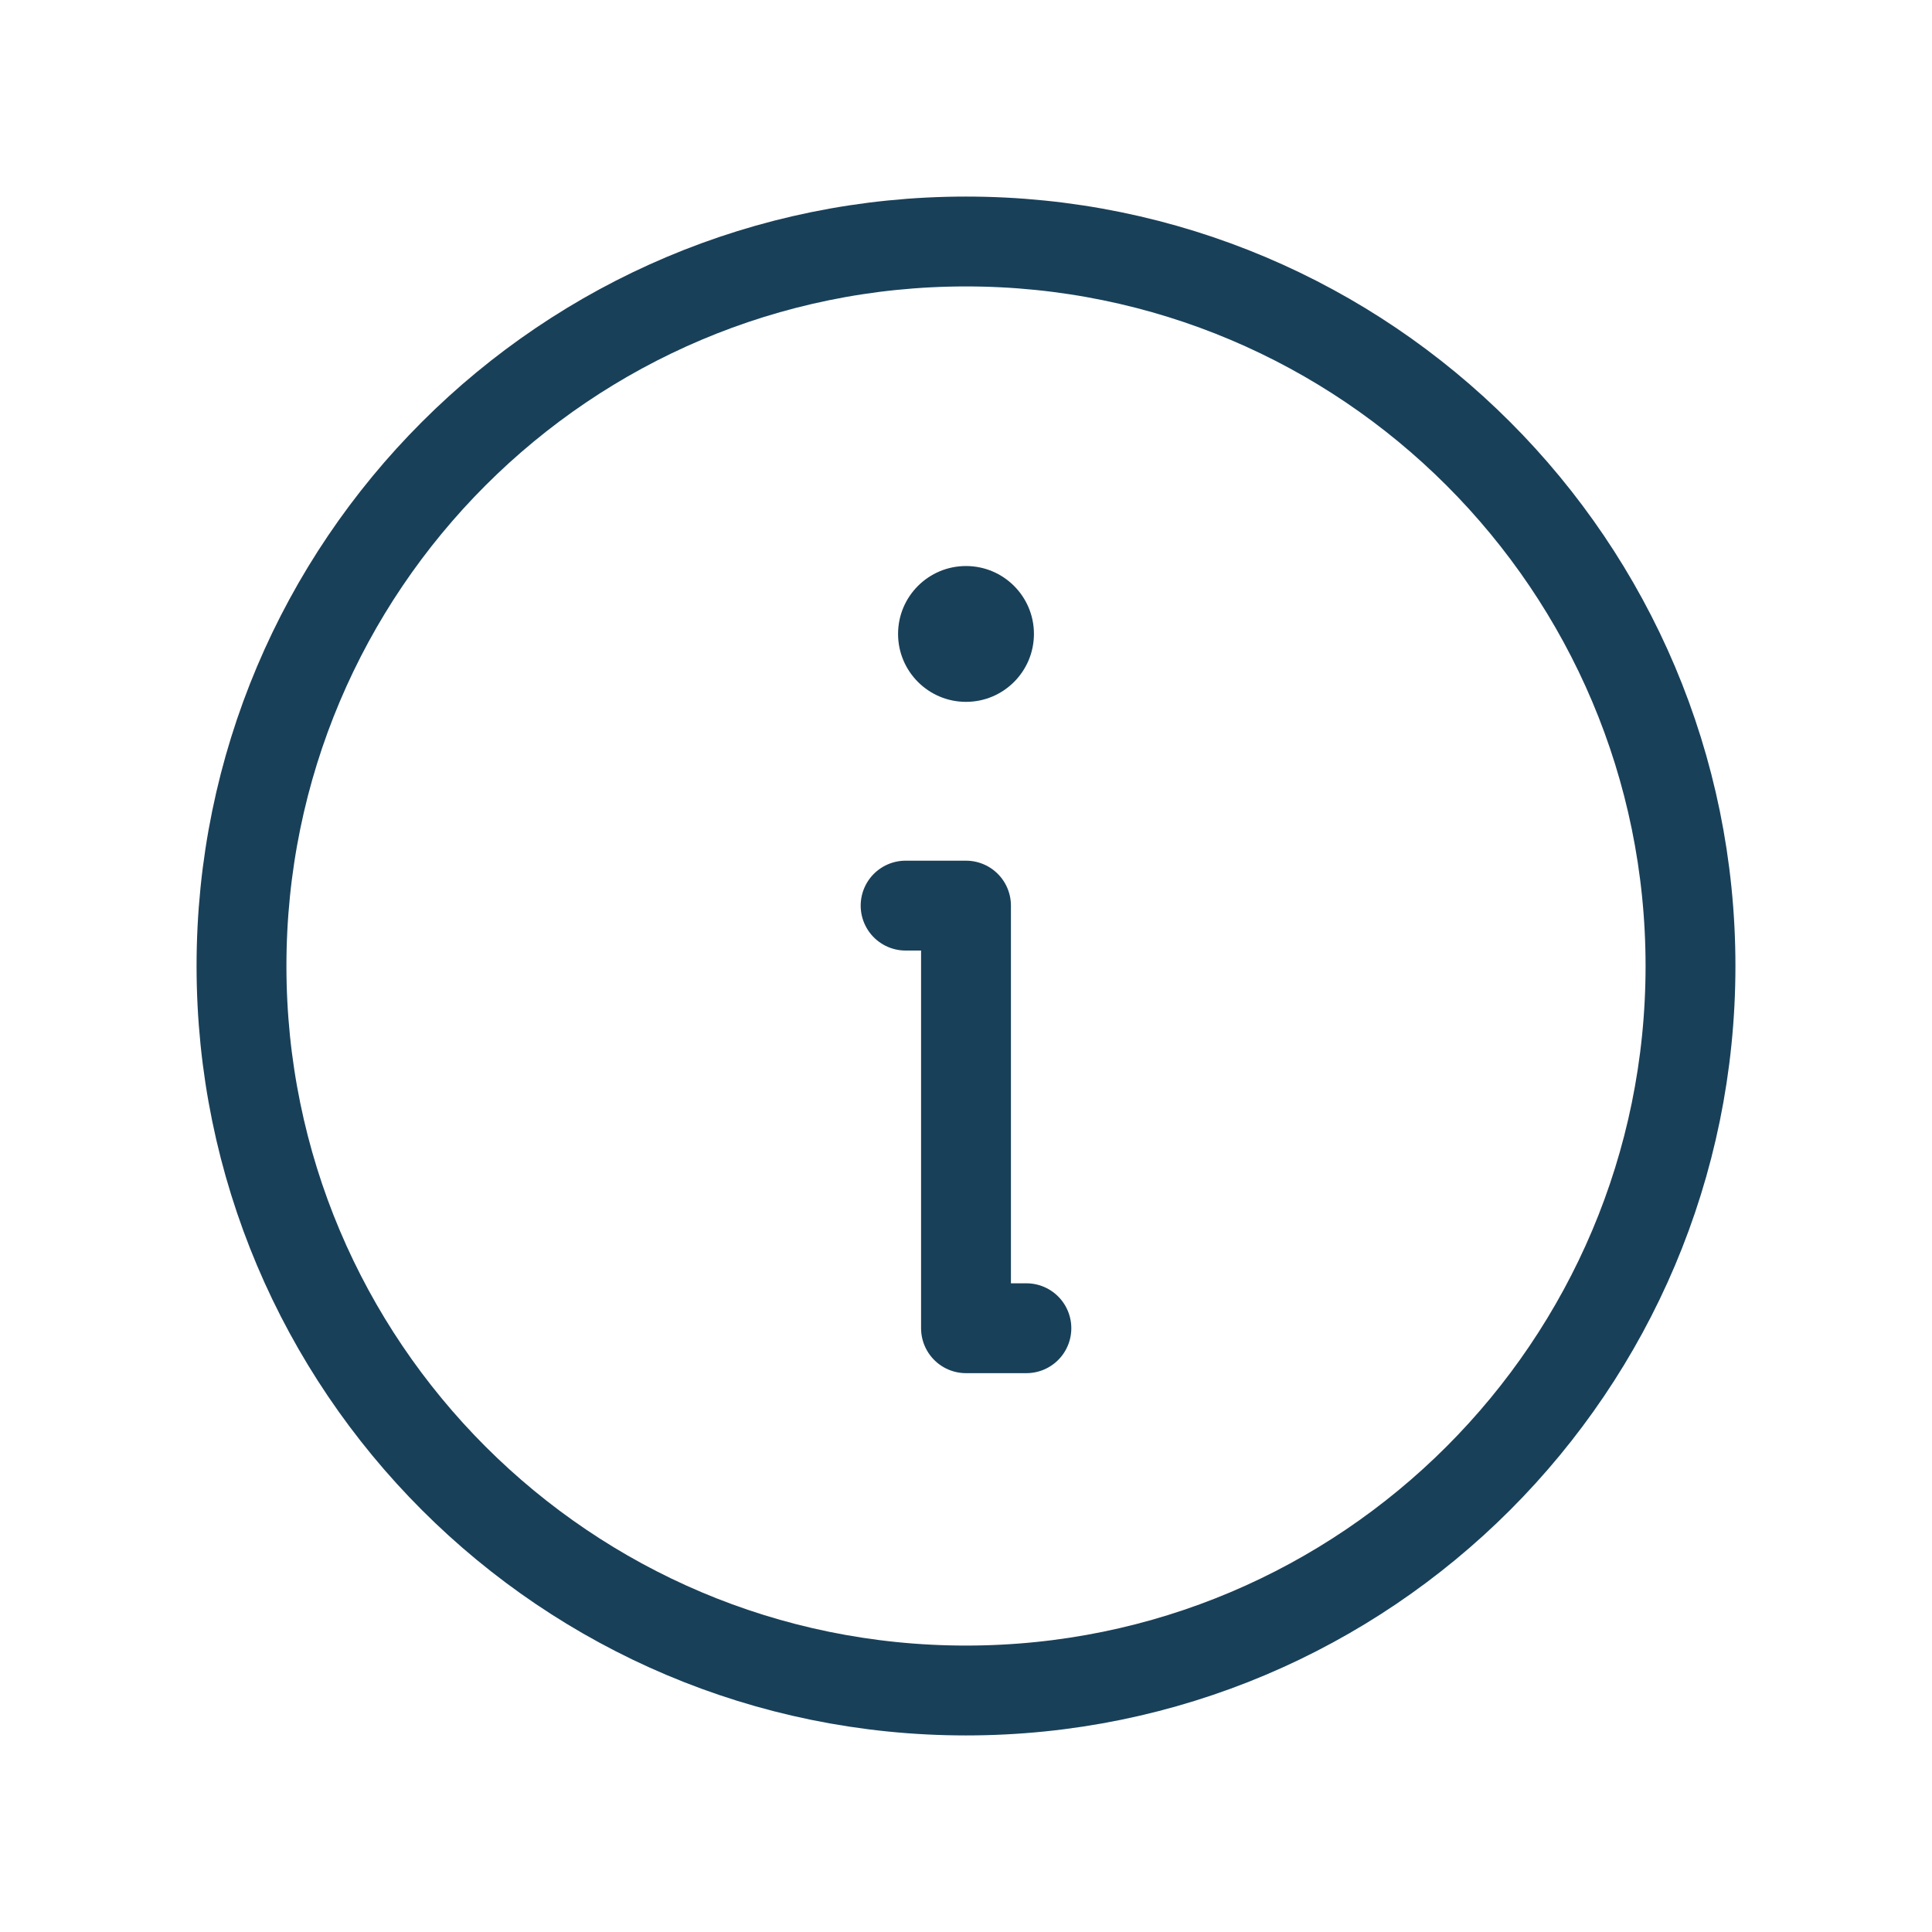 <svg width="43" height="43" viewBox="0 0 43 43" fill="none" xmlns="http://www.w3.org/2000/svg">
<path d="M21.5 37.625C30.406 37.625 37.625 30.406 37.625 21.5C37.625 12.594 30.406 5.375 21.5 5.375C12.594 5.375 5.375 12.594 5.375 21.5C5.375 30.406 12.594 37.625 21.5 37.625Z" stroke="#194059" stroke-width="2" stroke-linecap="round" stroke-linejoin="round"/>
<path d="M21.5 15.621C22.335 15.621 23.012 14.944 23.012 14.109C23.012 13.274 22.335 12.598 21.5 12.598C20.665 12.598 19.988 13.274 19.988 14.109C19.988 14.944 20.665 15.621 21.5 15.621Z" fill="#194059"/>
<path d="M20.156 20.156H21.5V29.562H22.844" stroke="#194059" stroke-width="2" stroke-linecap="round" stroke-linejoin="round"/>
</svg>

